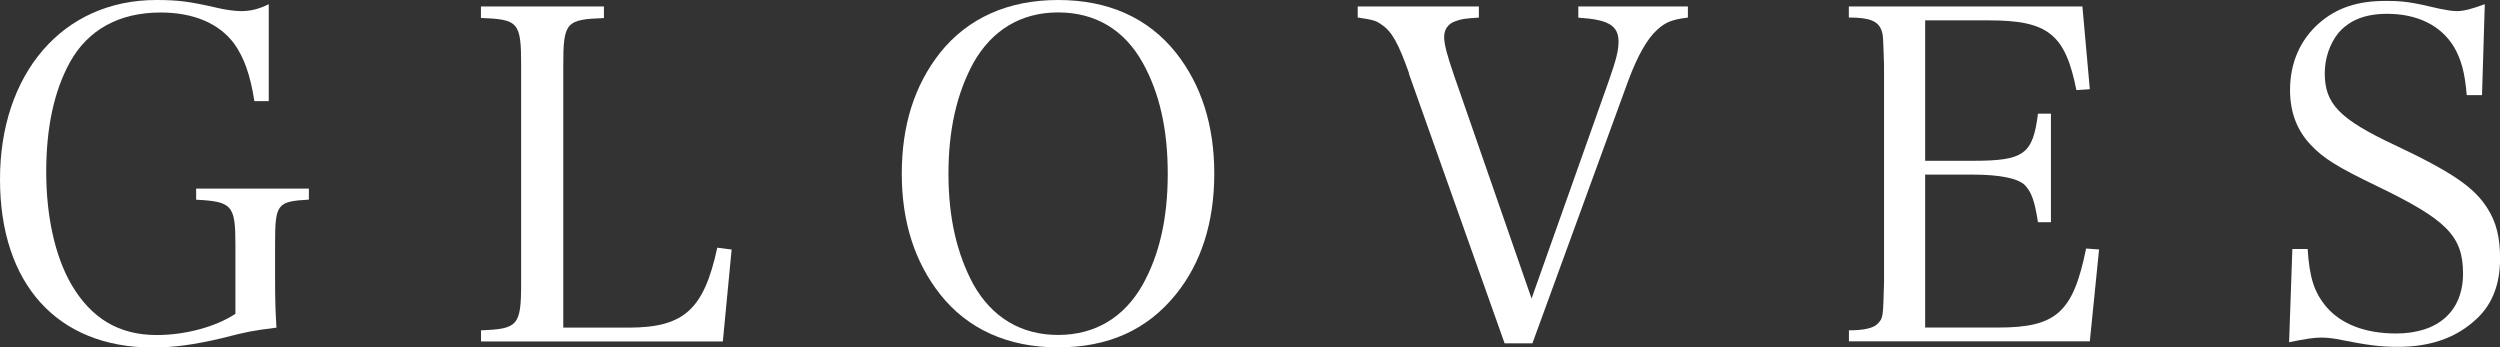 <svg viewBox="0 0 324 45.02" xmlns="http://www.w3.org/2000/svg"><rect x="0" y="0" width="324" height="45.02" fill="#333333" stroke="none"/><g fill="#fff"><path d="m40.03 24.43v1.44c-4.14.24-4.38.54-4.38 5.81v4.43c0 3.05.06 4.37.18 6.35-3.24.42-3.6.48-7.13 1.38-3.54.84-6.29 1.2-8.93 1.2-12.34-.02-19.77-8.22-19.77-21.81s8.03-23.23 20.26-23.23c2.76 0 4.26.18 7.91 1.02.96.24 2.28.42 3.06.42 1.2 0 2.28-.24 3.6-.9v12.57h-1.86c-.54-3.41-1.32-5.63-2.64-7.48-1.98-2.63-5.27-4.01-9.53-4.01-5.33 0-9.41 2.22-11.75 6.47-2.04 3.71-3.06 8.44-3.06 14.19s1.14 10.9 3.24 14.55c2.58 4.43 6.17 6.59 11.09 6.59 3.72 0 7.67-1.08 10.19-2.75v-8.98c0-5.09-.42-5.57-5.09-5.81v-1.44h14.62z"/><path d="m62.33 42.81c4.79-.18 5.21-.6 5.21-6.11v-28.26c0-5.57-.36-5.93-5.21-6.11v-1.49h15.94v1.5c-4.91.18-5.27.54-5.27 6.11v34.01h8.45c7.19 0 9.77-2.33 11.51-10.36l1.86.24-1.14 11.91h-31.34v-1.44z"/><path d="m121.84 6.83c3.6-4.49 8.81-6.83 15.28-6.83s11.63 2.27 15.28 6.83c3.3 4.19 4.97 9.4 4.97 15.68s-1.68 11.56-4.97 15.63c-3.72 4.61-8.75 6.88-15.28 6.88s-11.75-2.4-15.28-6.88c-3.3-4.19-4.97-9.4-4.97-15.63s1.62-11.43 4.97-15.68zm4.32 30.05c2.4 4.25 6.17 6.53 10.97 6.53s8.57-2.28 10.97-6.53c2.16-3.89 3.24-8.56 3.24-14.37s-1.08-10.48-3.24-14.37c-2.4-4.31-6.17-6.53-10.97-6.53s-8.57 2.28-10.97 6.53c-2.16 3.95-3.24 8.68-3.24 14.37s1.08 10.36 3.24 14.37z"/><path d="m182.62 9.52c-1.38-3.89-2.22-5.45-3.6-6.35-.66-.48-1.02-.6-3.06-.9v-1.43h15.7v1.44c-1.86.12-2.28.18-3.06.48-.9.3-1.44 1.02-1.44 2.04 0 .9.36 2.28 1.26 4.91l10.07 28.98 10.07-28.38c.9-2.57 1.2-3.77 1.2-4.91 0-2.1-1.32-2.87-5.21-3.11v-1.45h14.2v1.44c-2.04.24-2.94.6-4.02 1.62-1.26 1.14-2.52 3.35-3.72 6.59l-12.41 34.01h-3.6l-12.41-34.96z"/><path d="m239.61 42.81c2.04 0 3.24-.3 3.78-.9.66-.72.66-.78.78-5.27v-28.2c-.12-3.83-.12-3.89-.3-4.43-.42-1.26-1.5-1.74-4.26-1.74v-1.43h30.27l.96 10.72-1.74.12c-1.44-7.24-3.66-9.04-11.33-9.04h-8.27v18.2h6.17c6.65 0 7.79-.84 8.45-6.11h1.68v14.07h-1.68c-.42-2.75-.84-3.89-1.68-4.79-.9-.9-3.24-1.38-6.77-1.38h-6.17v19.82h9.47c7.55 0 9.71-1.98 11.39-10.24l1.68.12-1.2 11.91h-31.22v-1.44z"/><path d="m297.09 32.27h1.98c.24 3.71.84 5.63 2.46 7.54 1.92 2.21 5.03 3.41 8.99 3.41 5.45 0 8.69-2.87 8.69-7.78s-2.22-7.01-11.15-11.32c-5.09-2.45-6.95-3.59-8.63-5.39-1.74-1.86-2.64-4.19-2.64-7.06 0-3.53 1.32-6.52 3.78-8.68 2.28-1.98 4.97-2.87 8.57-2.87 2.28 0 3.3.12 7.07 1.02.9.18 1.62.3 2.22.3.9 0 1.98-.3 3.6-.9l-.36 11.79h-1.98c-.24-2.93-.72-4.67-1.68-6.29-1.68-2.75-4.73-4.25-8.63-4.25-2.88 0-4.91.84-6.35 2.51-1.08 1.38-1.74 3.23-1.74 5.21 0 3.95 1.92 5.93 9.05 9.28 7.49 3.53 10.31 5.51 11.99 8.14 1.2 1.86 1.68 3.83 1.68 6.59 0 3.53-1.14 6.23-3.42 8.14-2.52 2.22-5.81 3.29-9.77 3.29-2.34 0-3.84-.18-8.03-1.02-.72-.12-1.38-.18-1.98-.18-.96 0-2.04.18-4.14.6l.42-12.09z"/></g></svg>